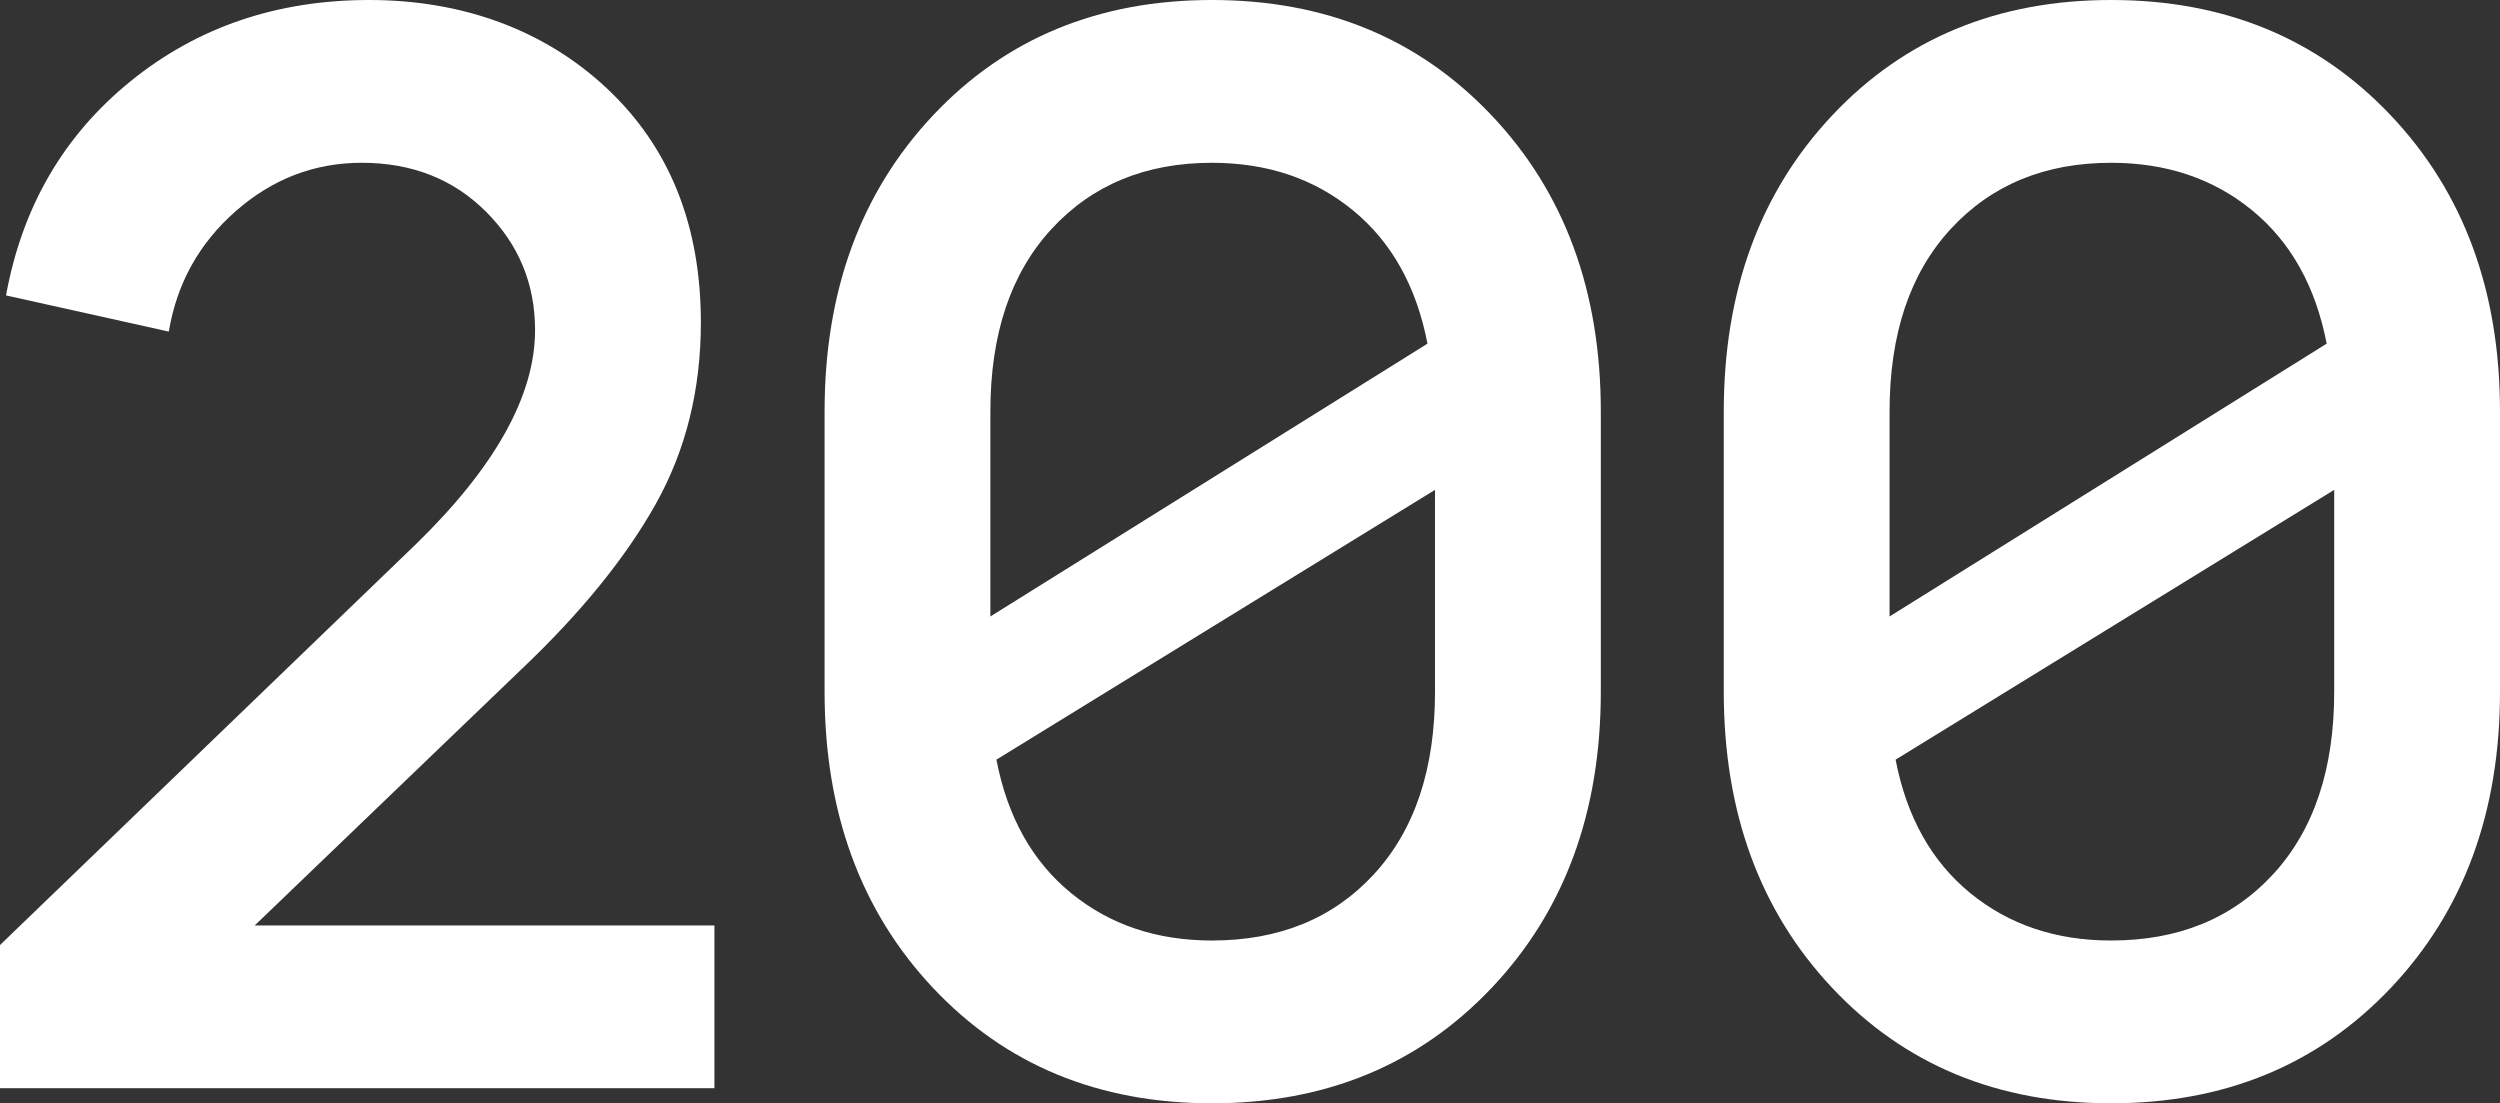 <svg xmlns="http://www.w3.org/2000/svg" id="layouts" viewBox="0 0 199.04 87.84"><rect x="0" y="0" width="199.04" height="87.84" fill="#333333" stroke="none"/><path d="M0,86.64v-11.4l33.12-31.92c6.32-6.16,9.48-11.84,9.48-17.04,0-3.68-1.3-6.82-3.9-9.42-2.6-2.6-5.9-3.9-9.9-3.9-3.76,0-7.1,1.28-10.02,3.84-2.92,2.56-4.7,5.76-5.34,9.6L.48,23.52C1.76,16.48,5.06,10.8,10.38,6.48,15.7,2.16,22.04,0,29.4,0s13.9,2.34,18.9,7.02c5,4.68,7.5,10.9,7.5,18.66,0,5.36-1.2,10.18-3.6,14.46-2.4,4.28-5.96,8.66-10.68,13.14l-21.24,20.4H56.88v12.96H0Z" style="fill:#fff;"></path><path d="M118.75,78.66c-5.8,6.12-13.22,9.18-22.26,9.18s-16.44-3.06-22.2-9.18c-5.76-6.12-8.64-13.98-8.64-23.58v-22.32c0-9.6,2.88-17.46,8.64-23.58C80.05,3.06,87.45,0,96.49,0s16.46,3.06,22.26,9.18c5.8,6.12,8.7,13.98,8.7,23.58v22.32c0,9.6-2.9,17.46-8.7,23.58Zm-39.9-45.9v16.32l34.8-21.72c-.88-4.56-2.86-8.1-5.94-10.62-3.08-2.52-6.82-3.78-11.22-3.78-5.28,0-9.54,1.76-12.78,5.28-3.24,3.52-4.86,8.36-4.86,14.52Zm17.64,42.12c5.36,0,9.66-1.76,12.9-5.28,3.24-3.52,4.86-8.36,4.86-14.52v-16.08l-34.92,21.48c.88,4.56,2.86,8.1,5.94,10.62,3.08,2.52,6.82,3.78,11.22,3.78Z" style="fill:#fff;"></path><path d="M190.34,78.66c-5.8,6.12-13.22,9.18-22.26,9.18s-16.44-3.06-22.2-9.18c-5.76-6.12-8.64-13.98-8.64-23.58v-22.32c0-9.6,2.88-17.46,8.64-23.58,5.76-6.12,13.16-9.18,22.2-9.18s16.46,3.06,22.26,9.18c5.8,6.12,8.7,13.98,8.7,23.58v22.32c0,9.6-2.9,17.46-8.7,23.58Zm-39.9-45.9v16.32l34.8-21.72c-.88-4.56-2.86-8.1-5.94-10.62-3.08-2.52-6.82-3.78-11.22-3.78-5.28,0-9.54,1.76-12.78,5.28-3.24,3.52-4.86,8.36-4.86,14.52Zm17.64,42.12c5.36,0,9.66-1.76,12.9-5.28,3.24-3.52,4.86-8.36,4.86-14.52v-16.08l-34.92,21.48c.88,4.56,2.86,8.1,5.94,10.62,3.08,2.52,6.82,3.78,11.22,3.78Z" style="fill:#fff;"></path></svg>